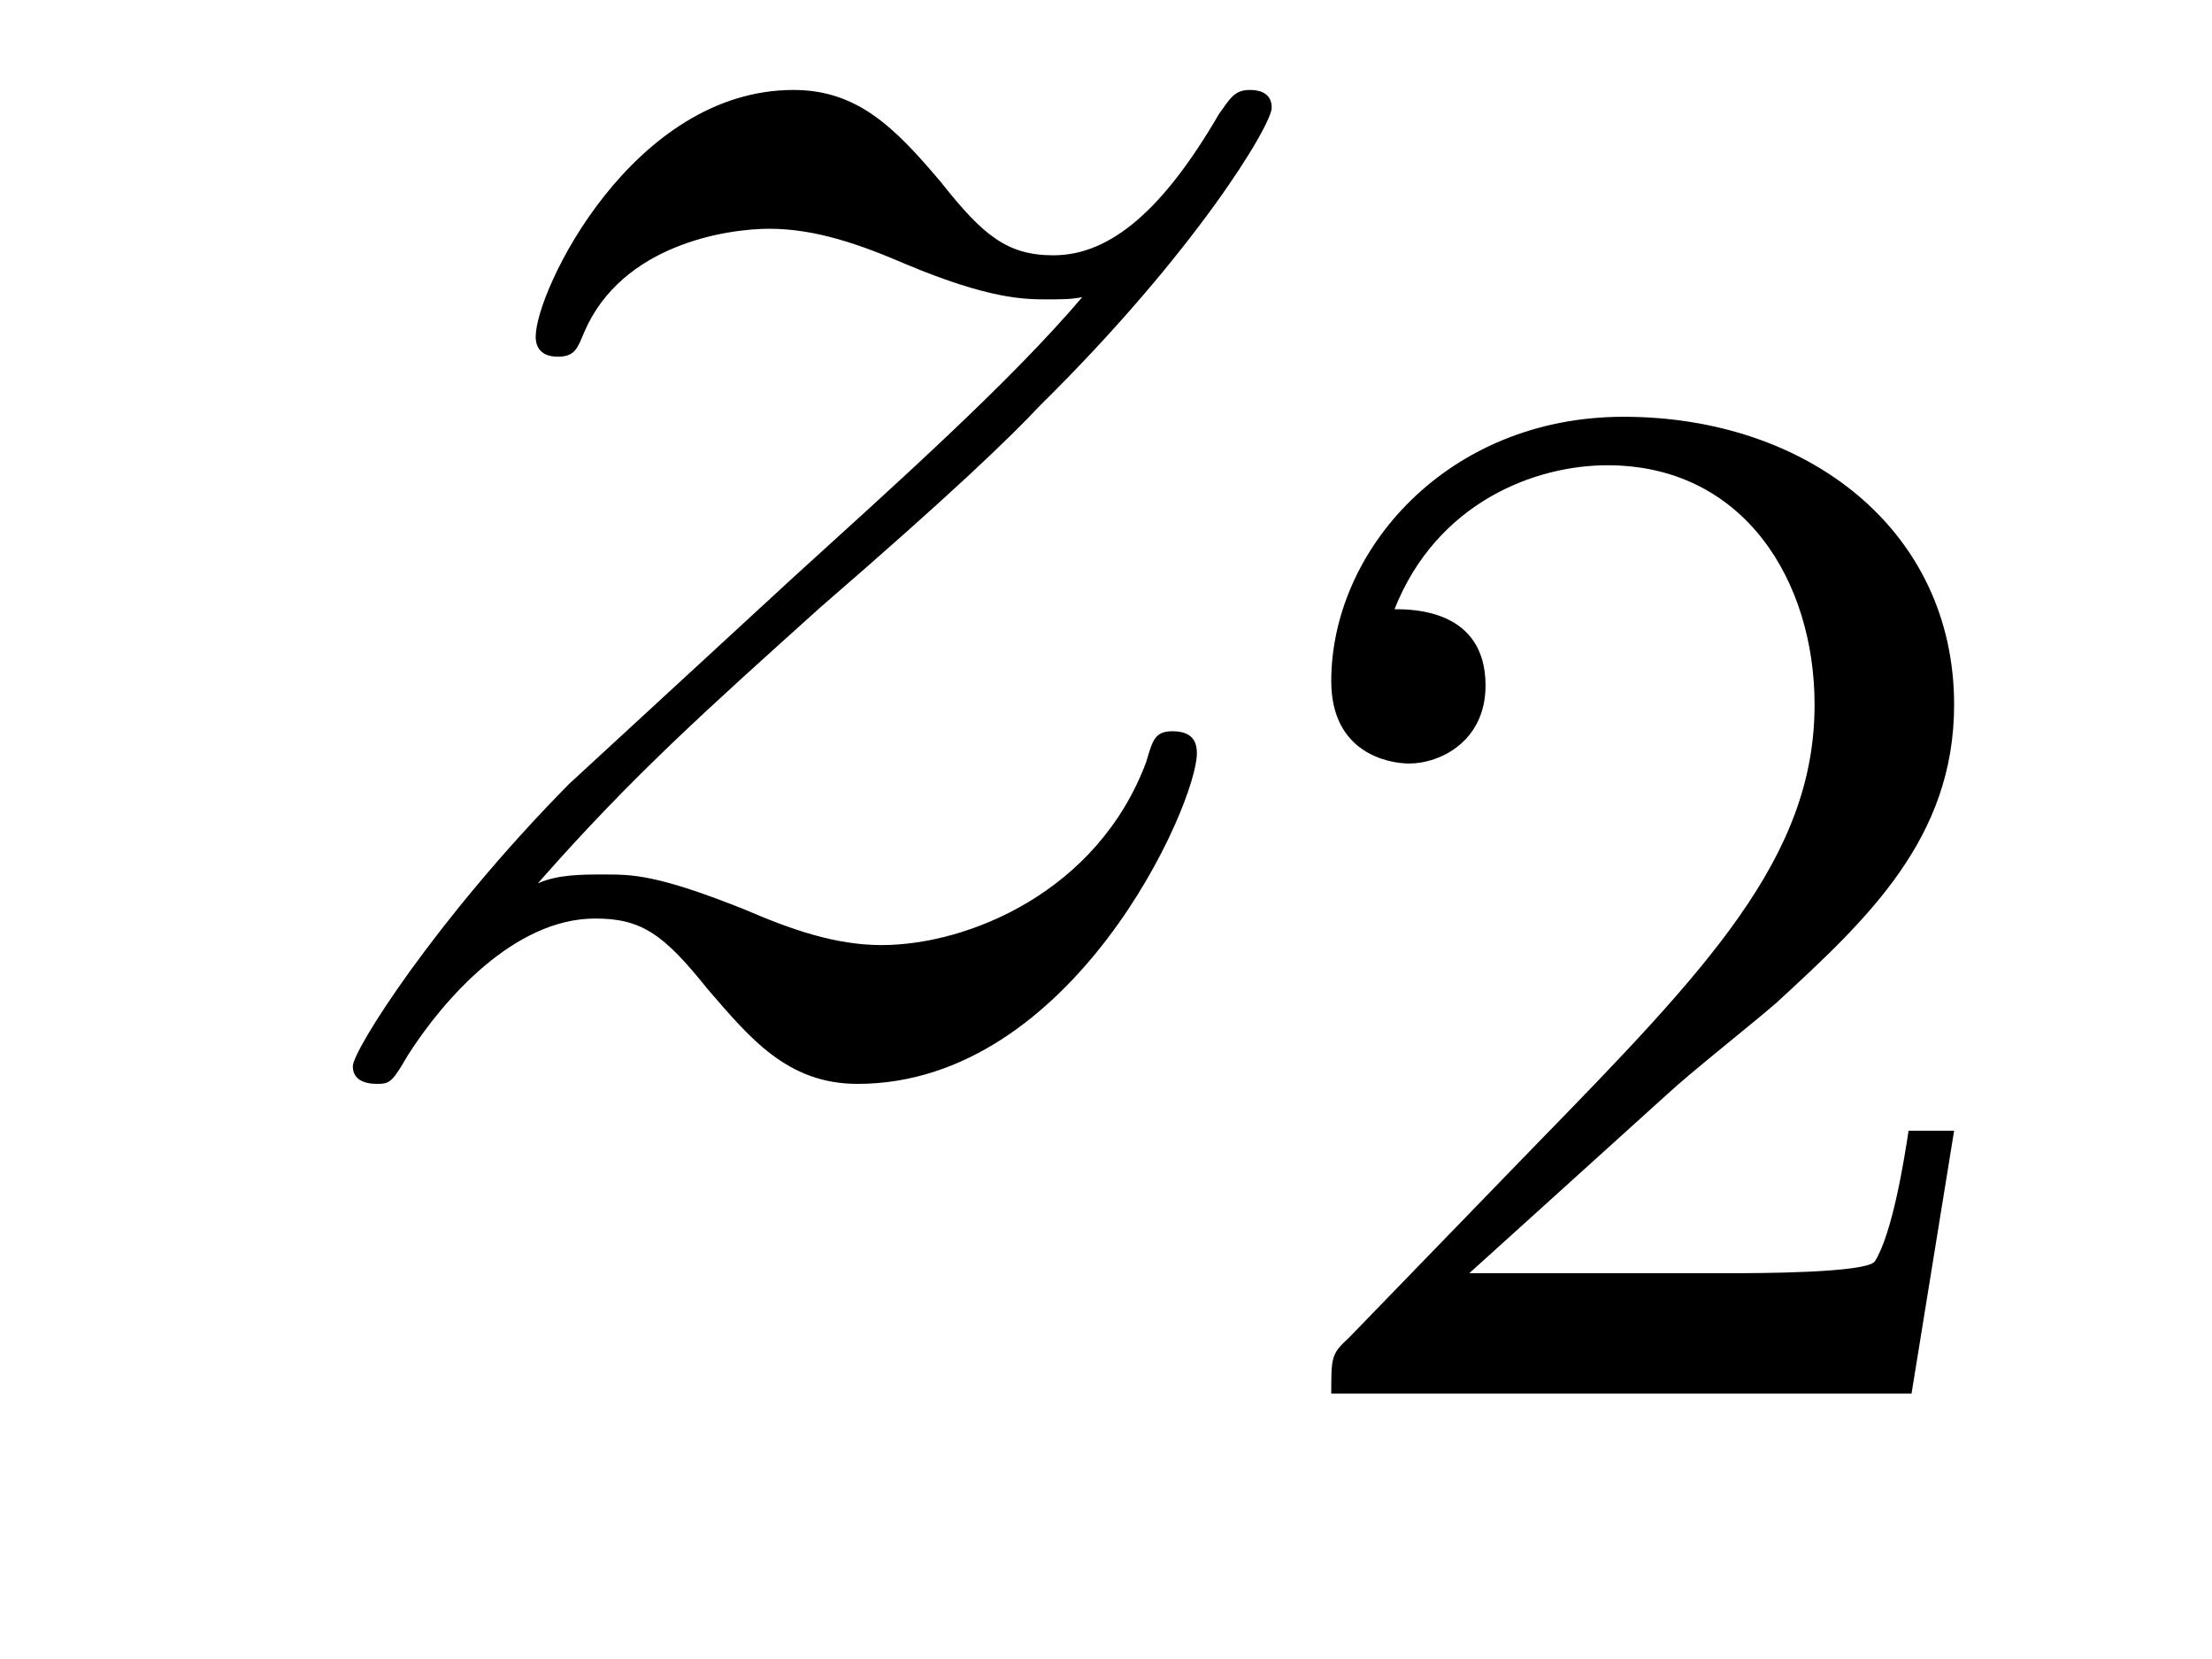 <?xml version='1.0'?>
<!-- This file was generated by dvisvgm 1.14.1 -->
<svg height='9pt' version='1.1' viewBox='0 -9 12 9' width='12pt' xmlns='http://www.w3.org/2000/svg' xmlns:xlink='http://www.w3.org/1999/xlink'>
<g id='page1'>
<g transform='matrix(1 0 0 1 -127 651)'>
<path d='M129.918 -655.208C130.432 -655.794 130.851 -656.165 131.448 -656.703C132.166 -657.324 132.476 -657.623 132.644 -657.802C133.481 -658.627 133.899 -659.321 133.899 -659.416C133.899 -659.512 133.803 -659.512 133.779 -659.512C133.696 -659.512 133.672 -659.464 133.612 -659.38C133.313 -658.866 133.026 -658.615 132.715 -658.615C132.464 -658.615 132.333 -658.723 132.106 -659.01C131.855 -659.308 131.652 -659.512 131.305 -659.512C130.432 -659.512 129.906 -658.424 129.906 -658.173C129.906 -658.137 129.918 -658.065 130.026 -658.065C130.121 -658.065 130.133 -658.113 130.169 -658.197C130.373 -658.675 130.946 -658.759 131.173 -658.759C131.424 -658.759 131.663 -658.675 131.914 -658.567C132.369 -658.376 132.56 -658.376 132.68 -658.376C132.763 -658.376 132.811 -658.376 132.871 -658.388C132.476 -657.922 131.831 -657.348 131.293 -656.858L130.086 -655.746C129.356 -655.005 128.914 -654.3 128.914 -654.216C128.914 -654.144 128.974 -654.12 129.046 -654.12C129.117 -654.12 129.129 -654.132 129.213 -654.276C129.404 -654.575 129.787 -655.017 130.229 -655.017C130.48 -655.017 130.6 -654.933 130.839 -654.634C131.066 -654.372 131.269 -654.12 131.652 -654.12C132.823 -654.12 133.493 -655.639 133.493 -655.913C133.493 -655.961 133.481 -656.033 133.361 -656.033C133.265 -656.033 133.253 -655.985 133.218 -655.866C132.954 -655.16 132.249 -654.873 131.783 -654.873C131.532 -654.873 131.293 -654.957 131.042 -655.065C130.564 -655.256 130.432 -655.256 130.277 -655.256C130.157 -655.256 130.026 -655.256 129.918 -655.208Z' fill-rule='evenodd'/>
<path d='M136.047 -654.066C136.175 -654.185 136.509 -654.448 136.637 -654.56C137.131 -655.014 137.601 -655.452 137.601 -656.177C137.601 -657.125 136.804 -657.739 135.808 -657.739C134.852 -657.739 134.222 -657.014 134.222 -656.305C134.222 -655.914 134.533 -655.858 134.645 -655.858C134.812 -655.858 135.059 -655.978 135.059 -656.281C135.059 -656.695 134.661 -656.695 134.565 -656.695C134.796 -657.277 135.33 -657.476 135.72 -657.476C136.462 -657.476 136.844 -656.847 136.844 -656.177C136.844 -655.348 136.262 -654.743 135.322 -653.779L134.318 -652.743C134.222 -652.655 134.222 -652.639 134.222 -652.44H137.37L137.601 -653.866H137.354C137.33 -653.707 137.266 -653.308 137.171 -653.157C137.123 -653.093 136.517 -653.093 136.39 -653.093H134.971L136.047 -654.066Z' fill-rule='evenodd'/>
</g>
</g>
</svg>
